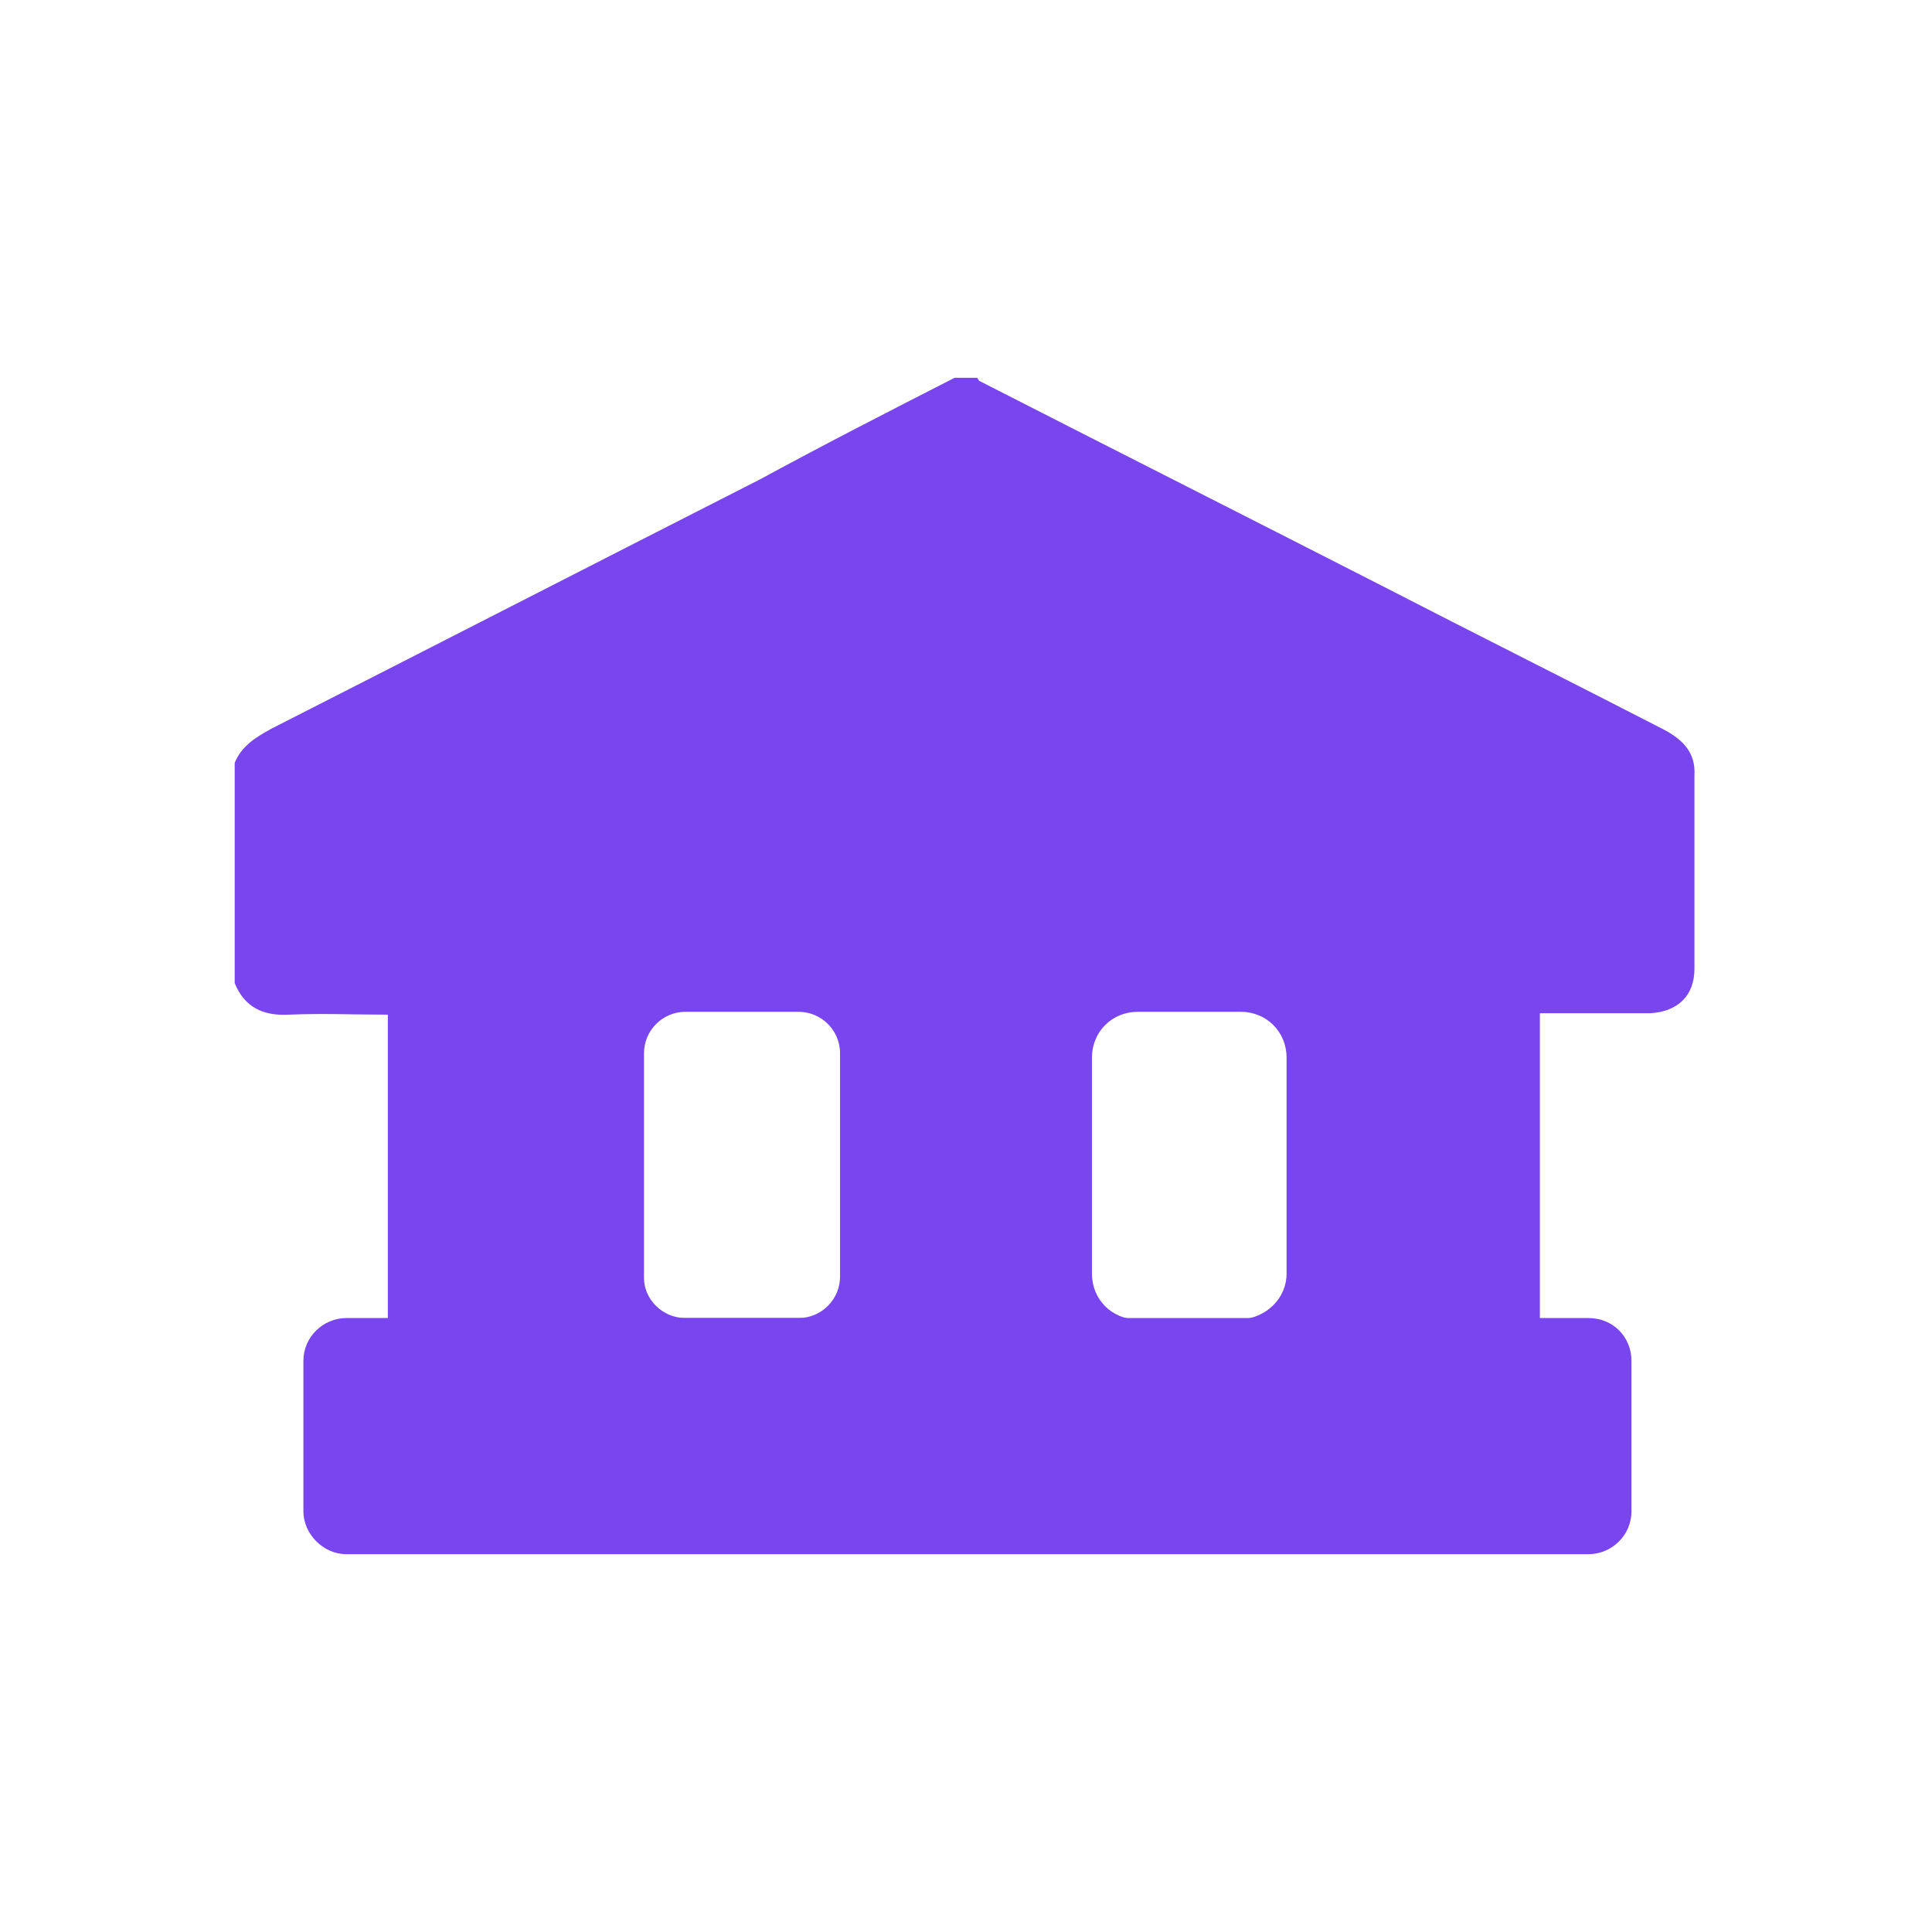 <?xml version="1.0" encoding="utf-8"?>
<!-- Generator: Adobe Illustrator 27.2.0, SVG Export Plug-In . SVG Version: 6.00 Build 0)  -->
<svg version="1.1" id="Capa_1" xmlns="http://www.w3.org/2000/svg" xmlns:xlink="http://www.w3.org/1999/xlink" x="0px" y="0px"
	 viewBox="0 0 135 135" style="enable-background:new 0 0 135 135;" xml:space="preserve">
<style type="text/css">
	.st0{clip-path:url(#SVGID_00000057121294556790772570000002469181725160055734_);fill:#7845EF;}
	.st1{clip-path:url(#SVGID_00000109711615135456905360000011188518648884341171_);fill:#7845EF;}
	.st2{fill:#7845EF;}
	.st3{clip-path:url(#SVGID_00000072997487387619366640000016738858268825530270_);fill:#7845EF;}
	.st4{fill:none;stroke:#FFFFFF;stroke-width:4.593;stroke-linecap:round;stroke-miterlimit:10;}
	.st5{fill:#FFFFFF;}
	.st6{clip-path:url(#SVGID_00000089568807630679656360000012407203249205832123_);fill:#7845EF;}
</style>
<g>
	<path class="st2" d="M111,108.6H24.2c-1.6,0-3-1.4-3-3V95.1c0-1.7,1.4-3,3-3H111c1.7,0,3,1.3,3,3v10.5
		C114,107.3,112.6,108.6,111,108.6z"/>
	<g>
		<path class="st2" d="M66.7,26.4c0.5,0,1.1,0,1.6,0c0,0.1,0.1,0.1,0.1,0.2c9.4,4.8,18.7,9.5,28.1,14.3c6.6,3.4,13.2,6.7,19.8,10.1
			c1.3,0.7,2.2,1.6,2.1,3.2c0,6.4,0,7.1,0,13.5c0,1.9-1.2,3-3.1,3.1c-1,0-2.1,0-3.1,0c-1.5,0-3,0-4.6,0c0,7.2,0,14.4,0,21.6
			c0.9,0,1.7,0,2.5,0c2.1,0.1,3.2,1.2,3.3,3.3c0,2.6,0,5.1,0,7.7c0,0.3-0.1,0.5-0.1,0.8c-30.7,0-61.3,0-91.9,0
			c0-0.3-0.1-0.6-0.1-0.8c0-2.5,0-5,0-7.6c0-2.2,1.1-3.3,3.3-3.3c0.8,0,1.6,0,2.5,0c0-7.3,0-14.4,0-21.6c-2.3,0-4.6-0.1-6.9,0
			c-1.8,0.1-3.1-0.5-3.8-2.2c0-7,0-8.3,0-15.4c0.5-1.2,1.5-1.8,2.6-2.4c11.4-5.8,22.7-11.6,34.1-17.4C57.7,31,62.2,28.7,66.7,26.4z
			 M47.9,92.1h7.9c1.6,0,2.9-1.3,2.9-2.9V73.6c0-1.6-1.3-2.9-2.9-2.9h-7.9c-1.6,0-2.9,1.3-2.9,2.9v15.7C45,90.8,46.3,92.1,47.9,92.1
			z M89.9,89V73.9c0-1.8-1.4-3.2-3.2-3.2h-7.2c-1.8,0-3.2,1.4-3.2,3.2V89c0,1.8,1.4,3.2,3.2,3.2h7.2C88.5,92.1,89.9,90.7,89.9,89z"
			/>
	</g>
</g>
</svg>
